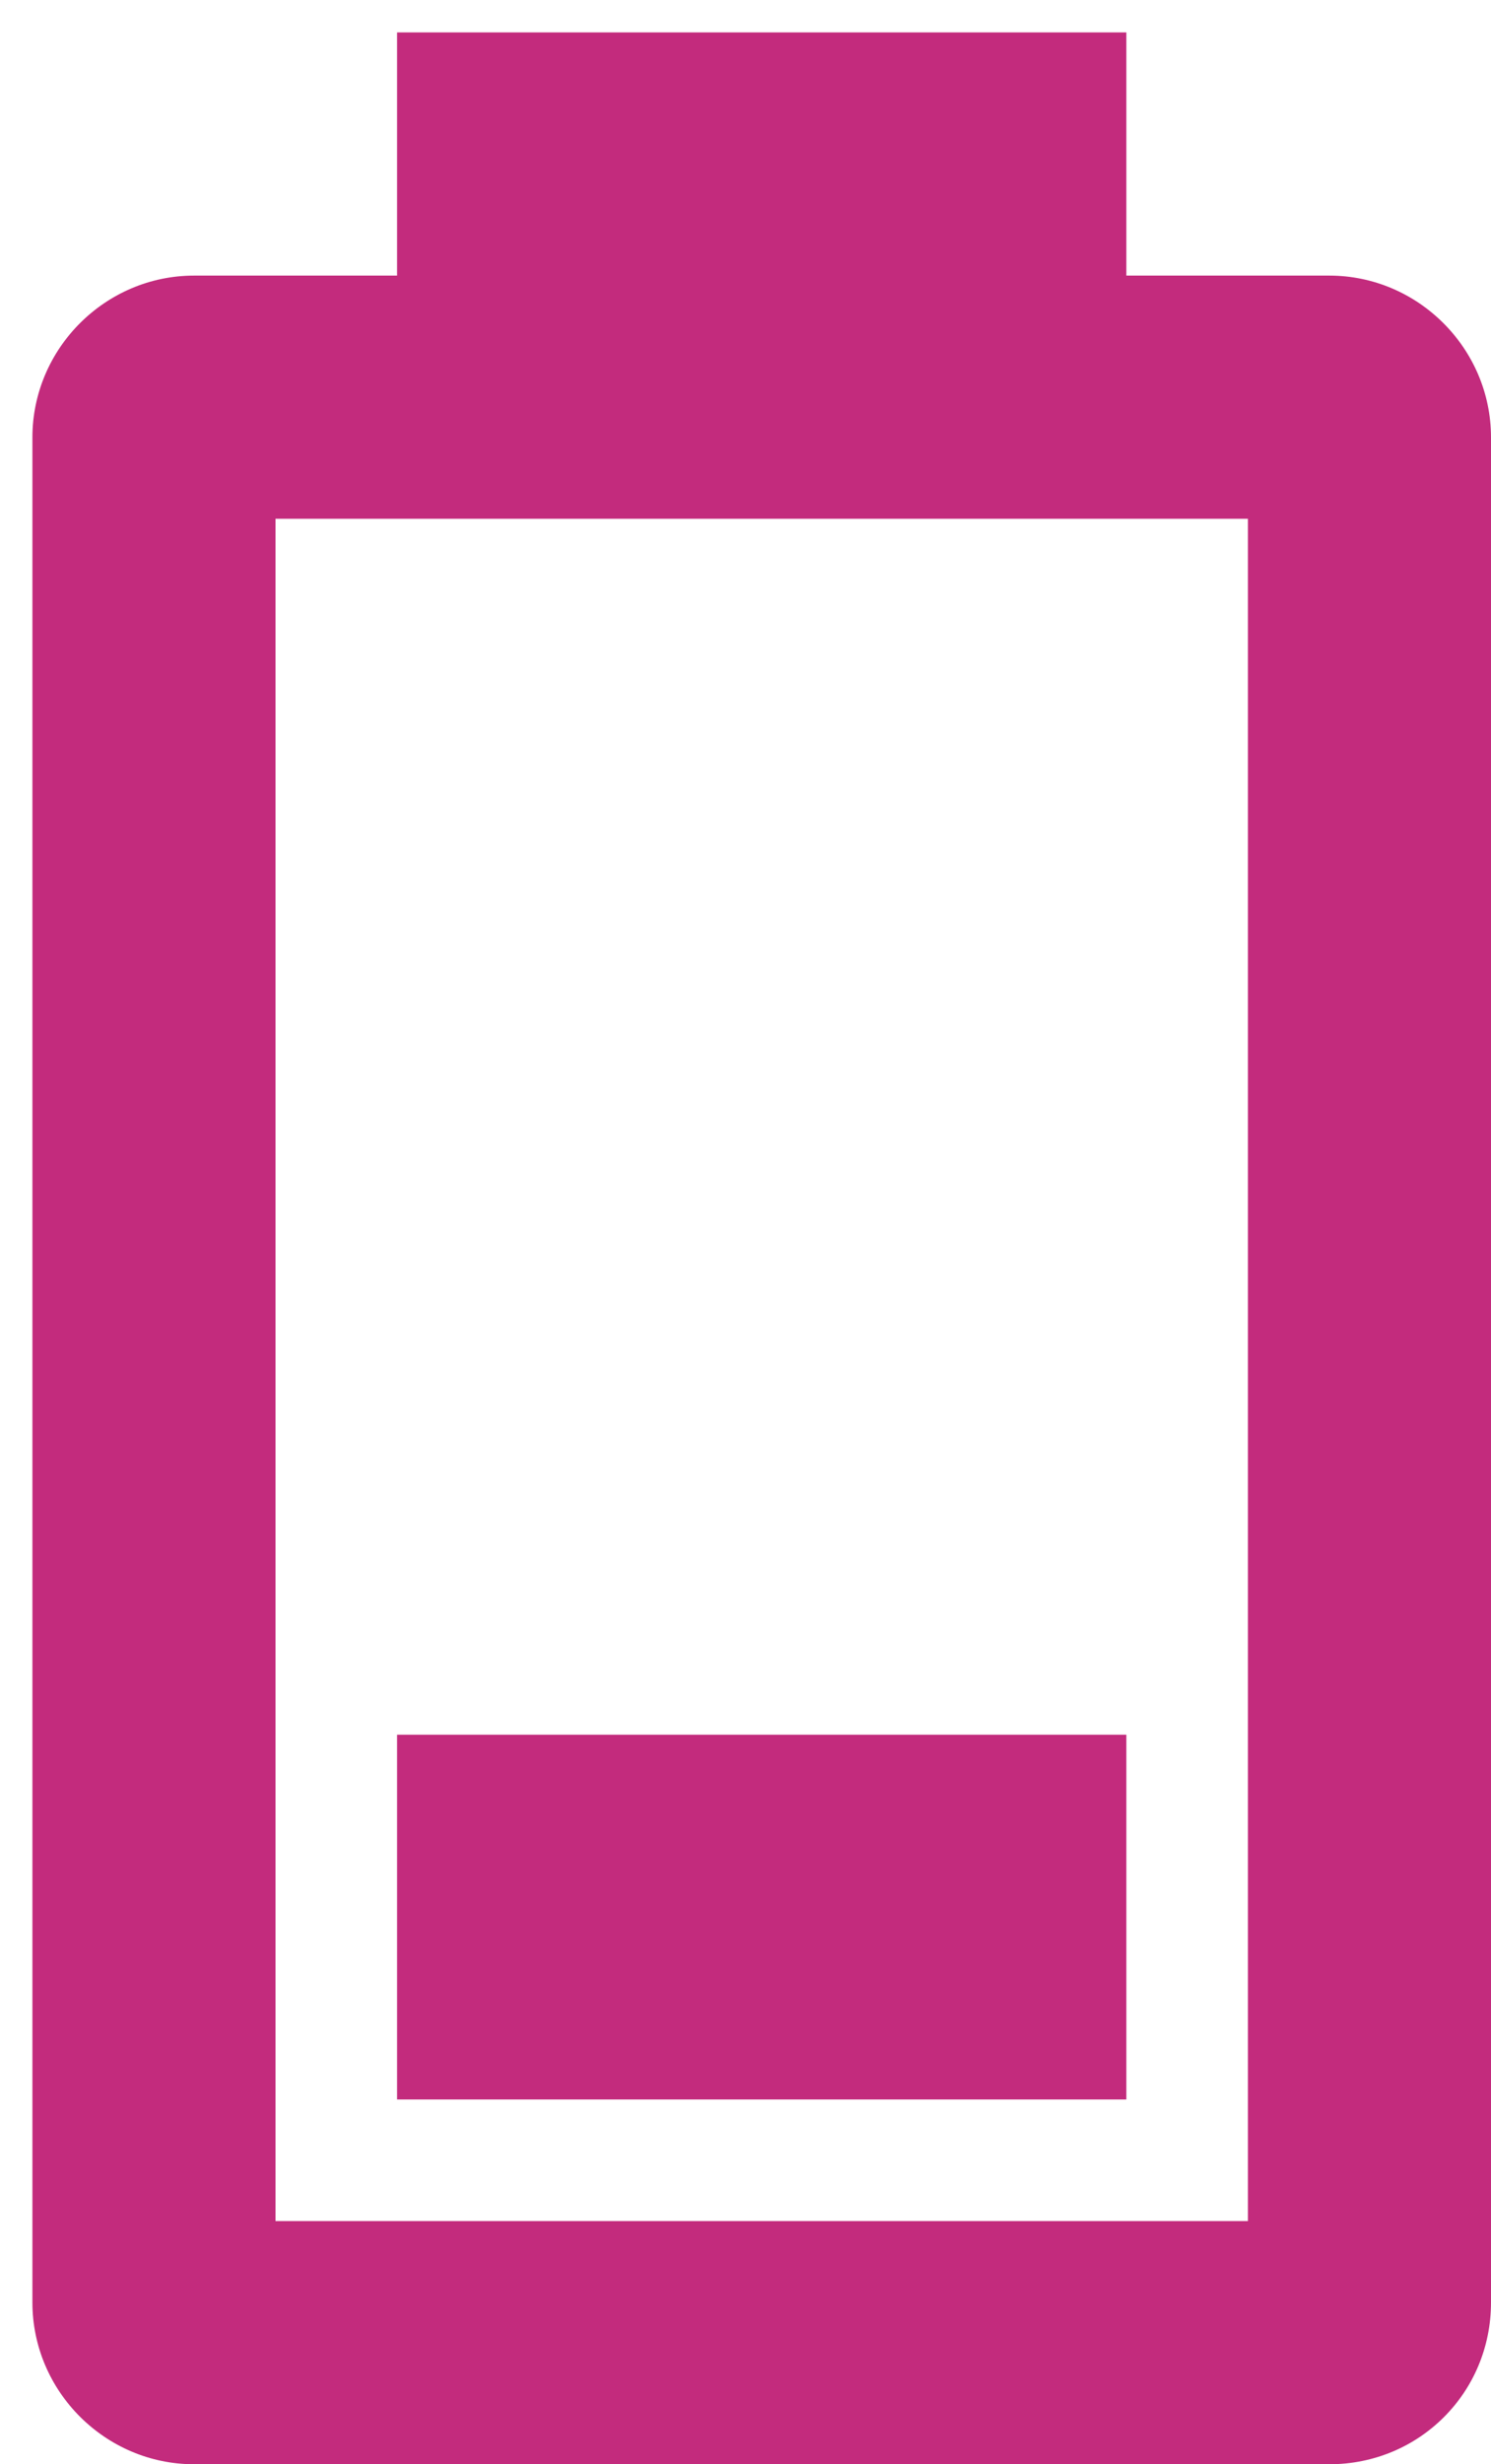 <svg width="23" height="38" viewBox="0 0 23 38" fill="none" xmlns="http://www.w3.org/2000/svg">
<path d="M19.25 34.25H4.25V8H19.25M20.506 4.25H17.375V0.5H6.125V4.25H2.994C1.625 4.25 0.5 5.375 0.5 6.744V35.506C0.5 36.875 1.625 38 2.994 38H20.506C21.894 38 23 36.894 23 35.506V6.744C23 5.375 21.875 4.25 20.506 4.25ZM17.375 26.75H6.125V32.375H17.375V26.75Z" fill="#C32B7D"/>
</svg>
